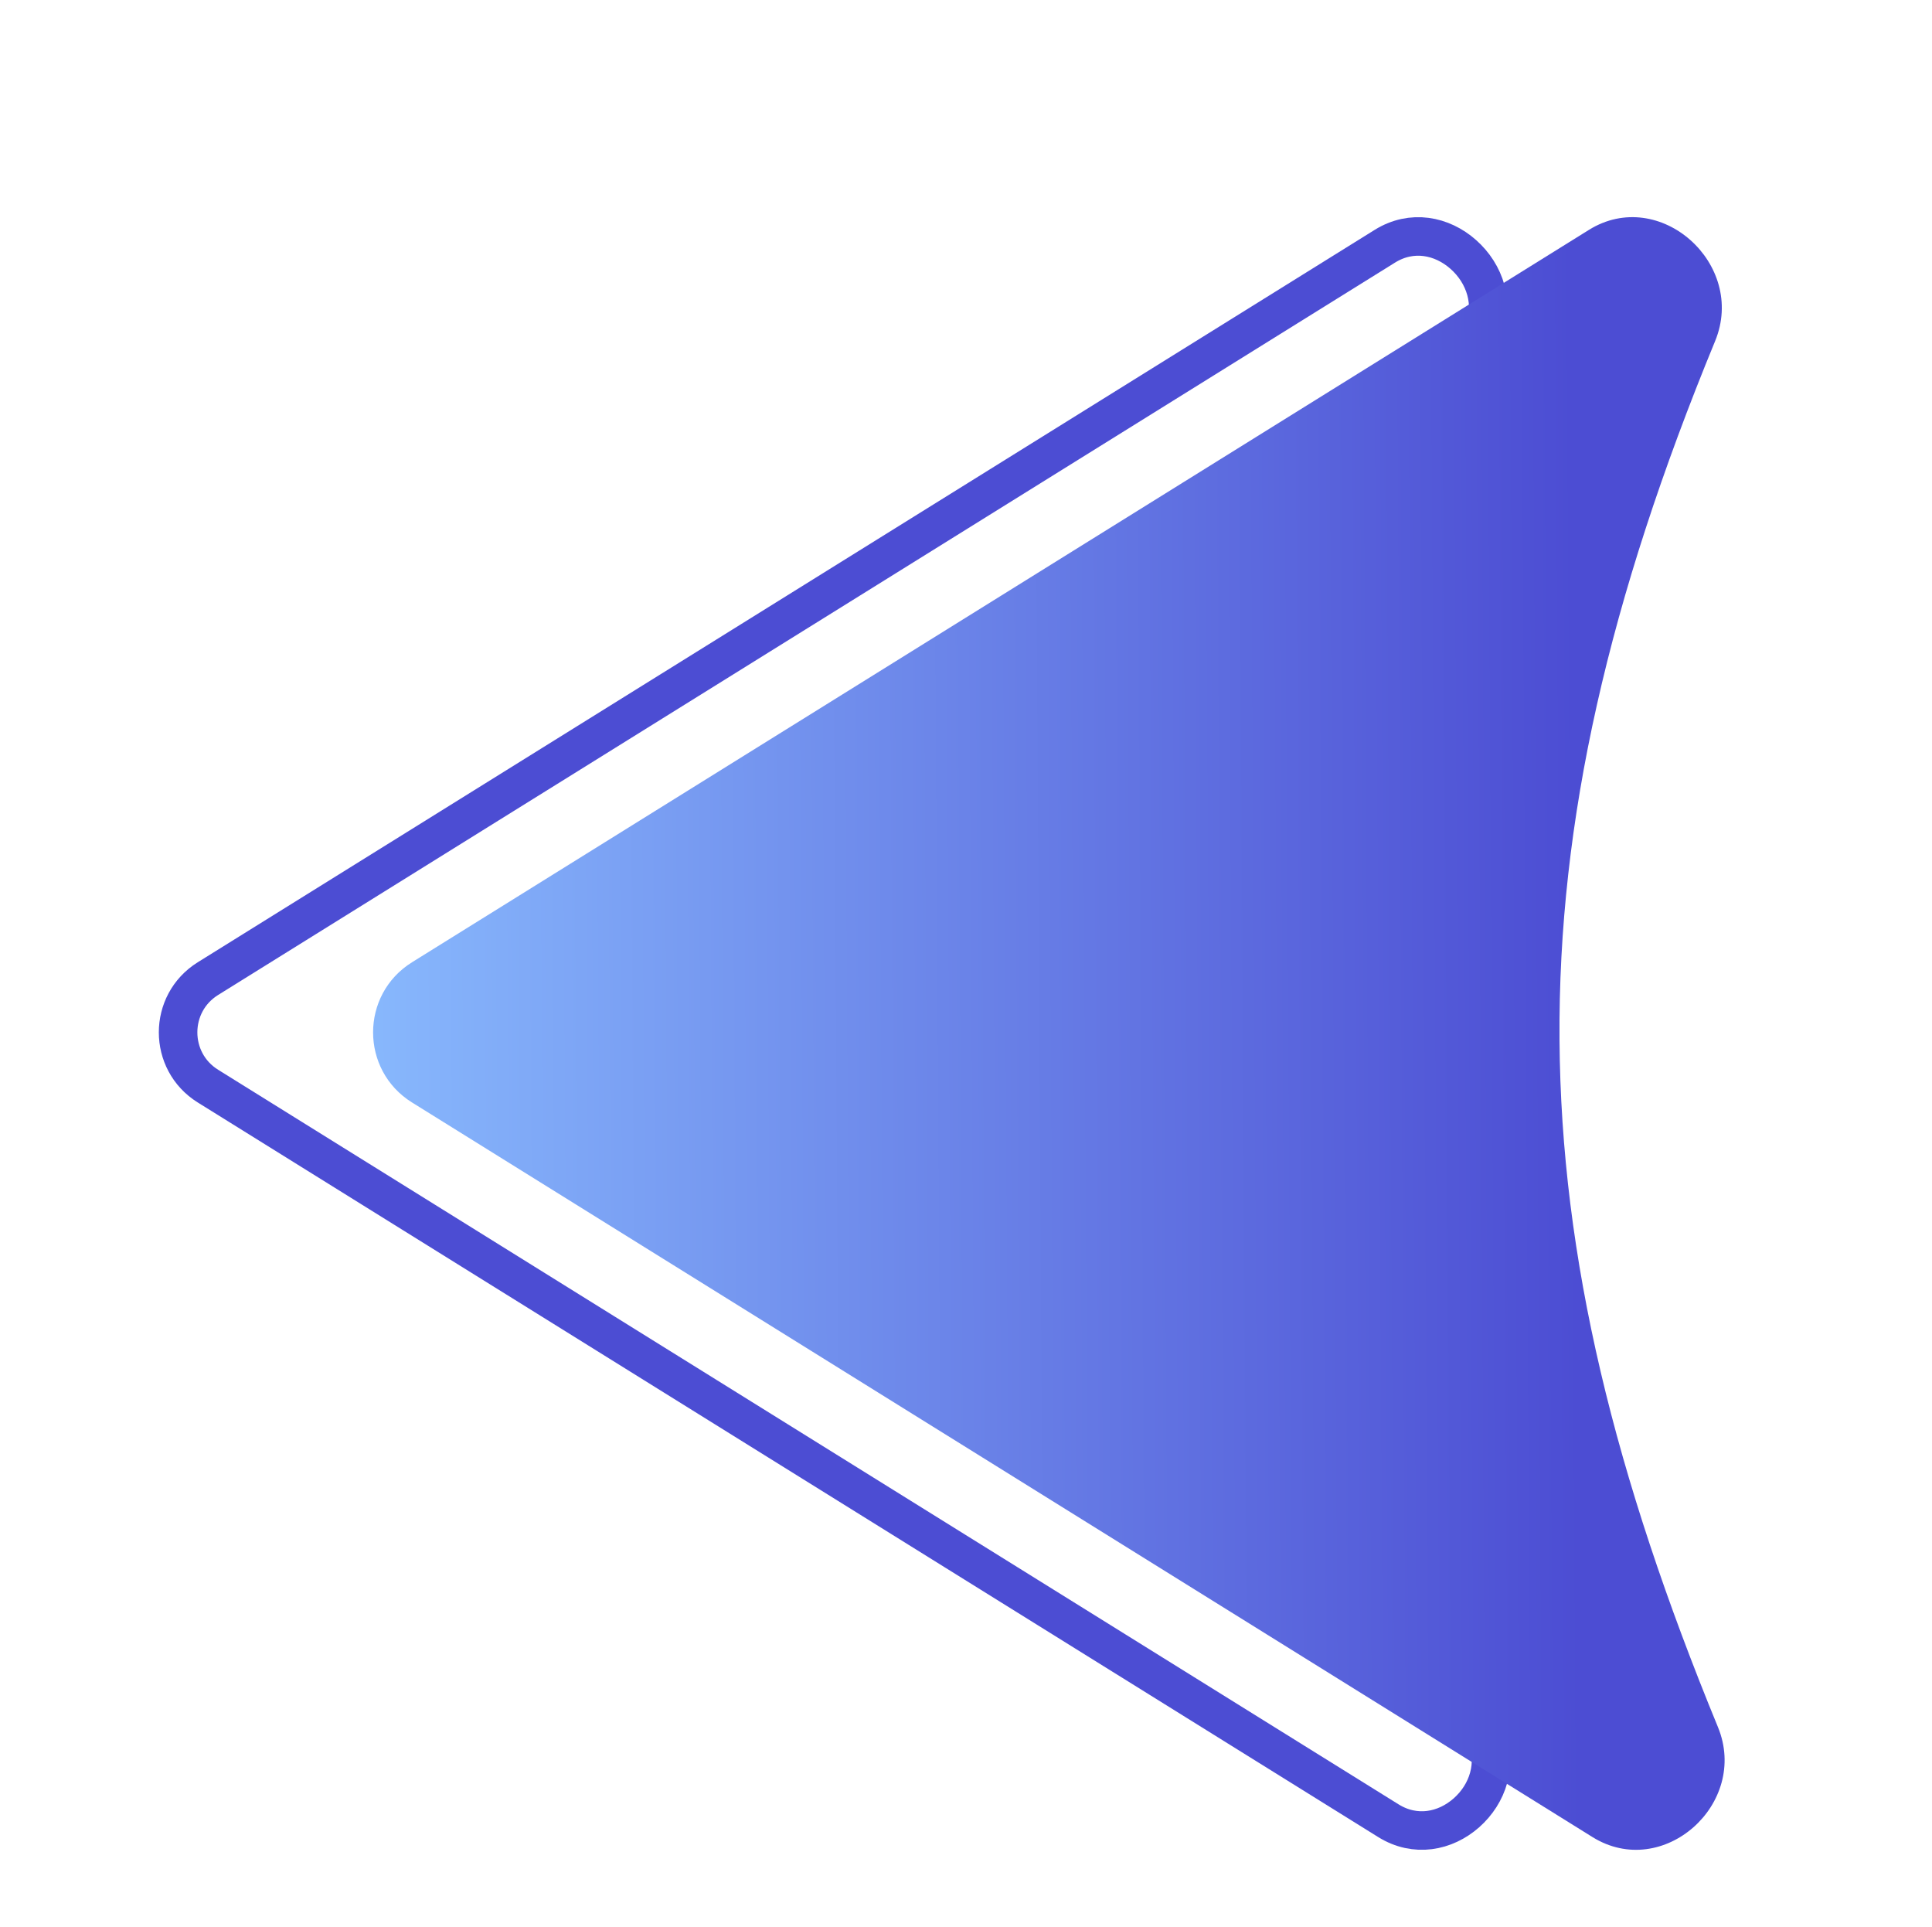 <?xml version="1.0" encoding="UTF-8"?> <svg xmlns="http://www.w3.org/2000/svg" width="351" height="350" viewBox="0 0 351 350" fill="none"> <g clip-path="url(#clip0_2846_883)"> <path d="M37.78 197.282L252.238 330.71C257.107 333.739 262.558 332.683 266.417 329.277C270.291 325.858 272.157 320.409 269.944 315.029C251.107 269.241 241.175 229.289 240.899 188.867C240.622 148.44 250.005 107.796 269.433 60.622C271.658 55.221 269.779 49.706 265.861 46.23C261.96 42.768 256.472 41.691 251.593 44.727L37.78 177.753C30.547 182.254 30.547 192.782 37.78 197.282Z" stroke="#4C4DD3" stroke-width="7"></path> <path d="M74.858 174.782C65.423 180.652 65.423 194.384 74.858 200.254L289.317 333.682C302.112 341.643 317.841 327.634 312.108 313.697C274.652 222.648 272.983 155.716 311.597 61.955C317.358 47.966 301.517 33.763 288.671 41.755L74.858 174.782Z" fill="url(#paint0_linear_2846_883)"></path> </g> <defs> <linearGradient id="paint0_linear_2846_883" x1="286.535" y1="202.879" x2="54.386" y2="204.334" gradientUnits="userSpaceOnUse"> <stop stop-color="#4C4DD3"></stop> <stop offset="1" stop-color="#8BBEFF"></stop> </linearGradient> <clipPath id="clip0_2846_883"> <rect width="350" height="350" fill="white" transform="translate(0.125)"></rect> </clipPath> </defs> </svg> 